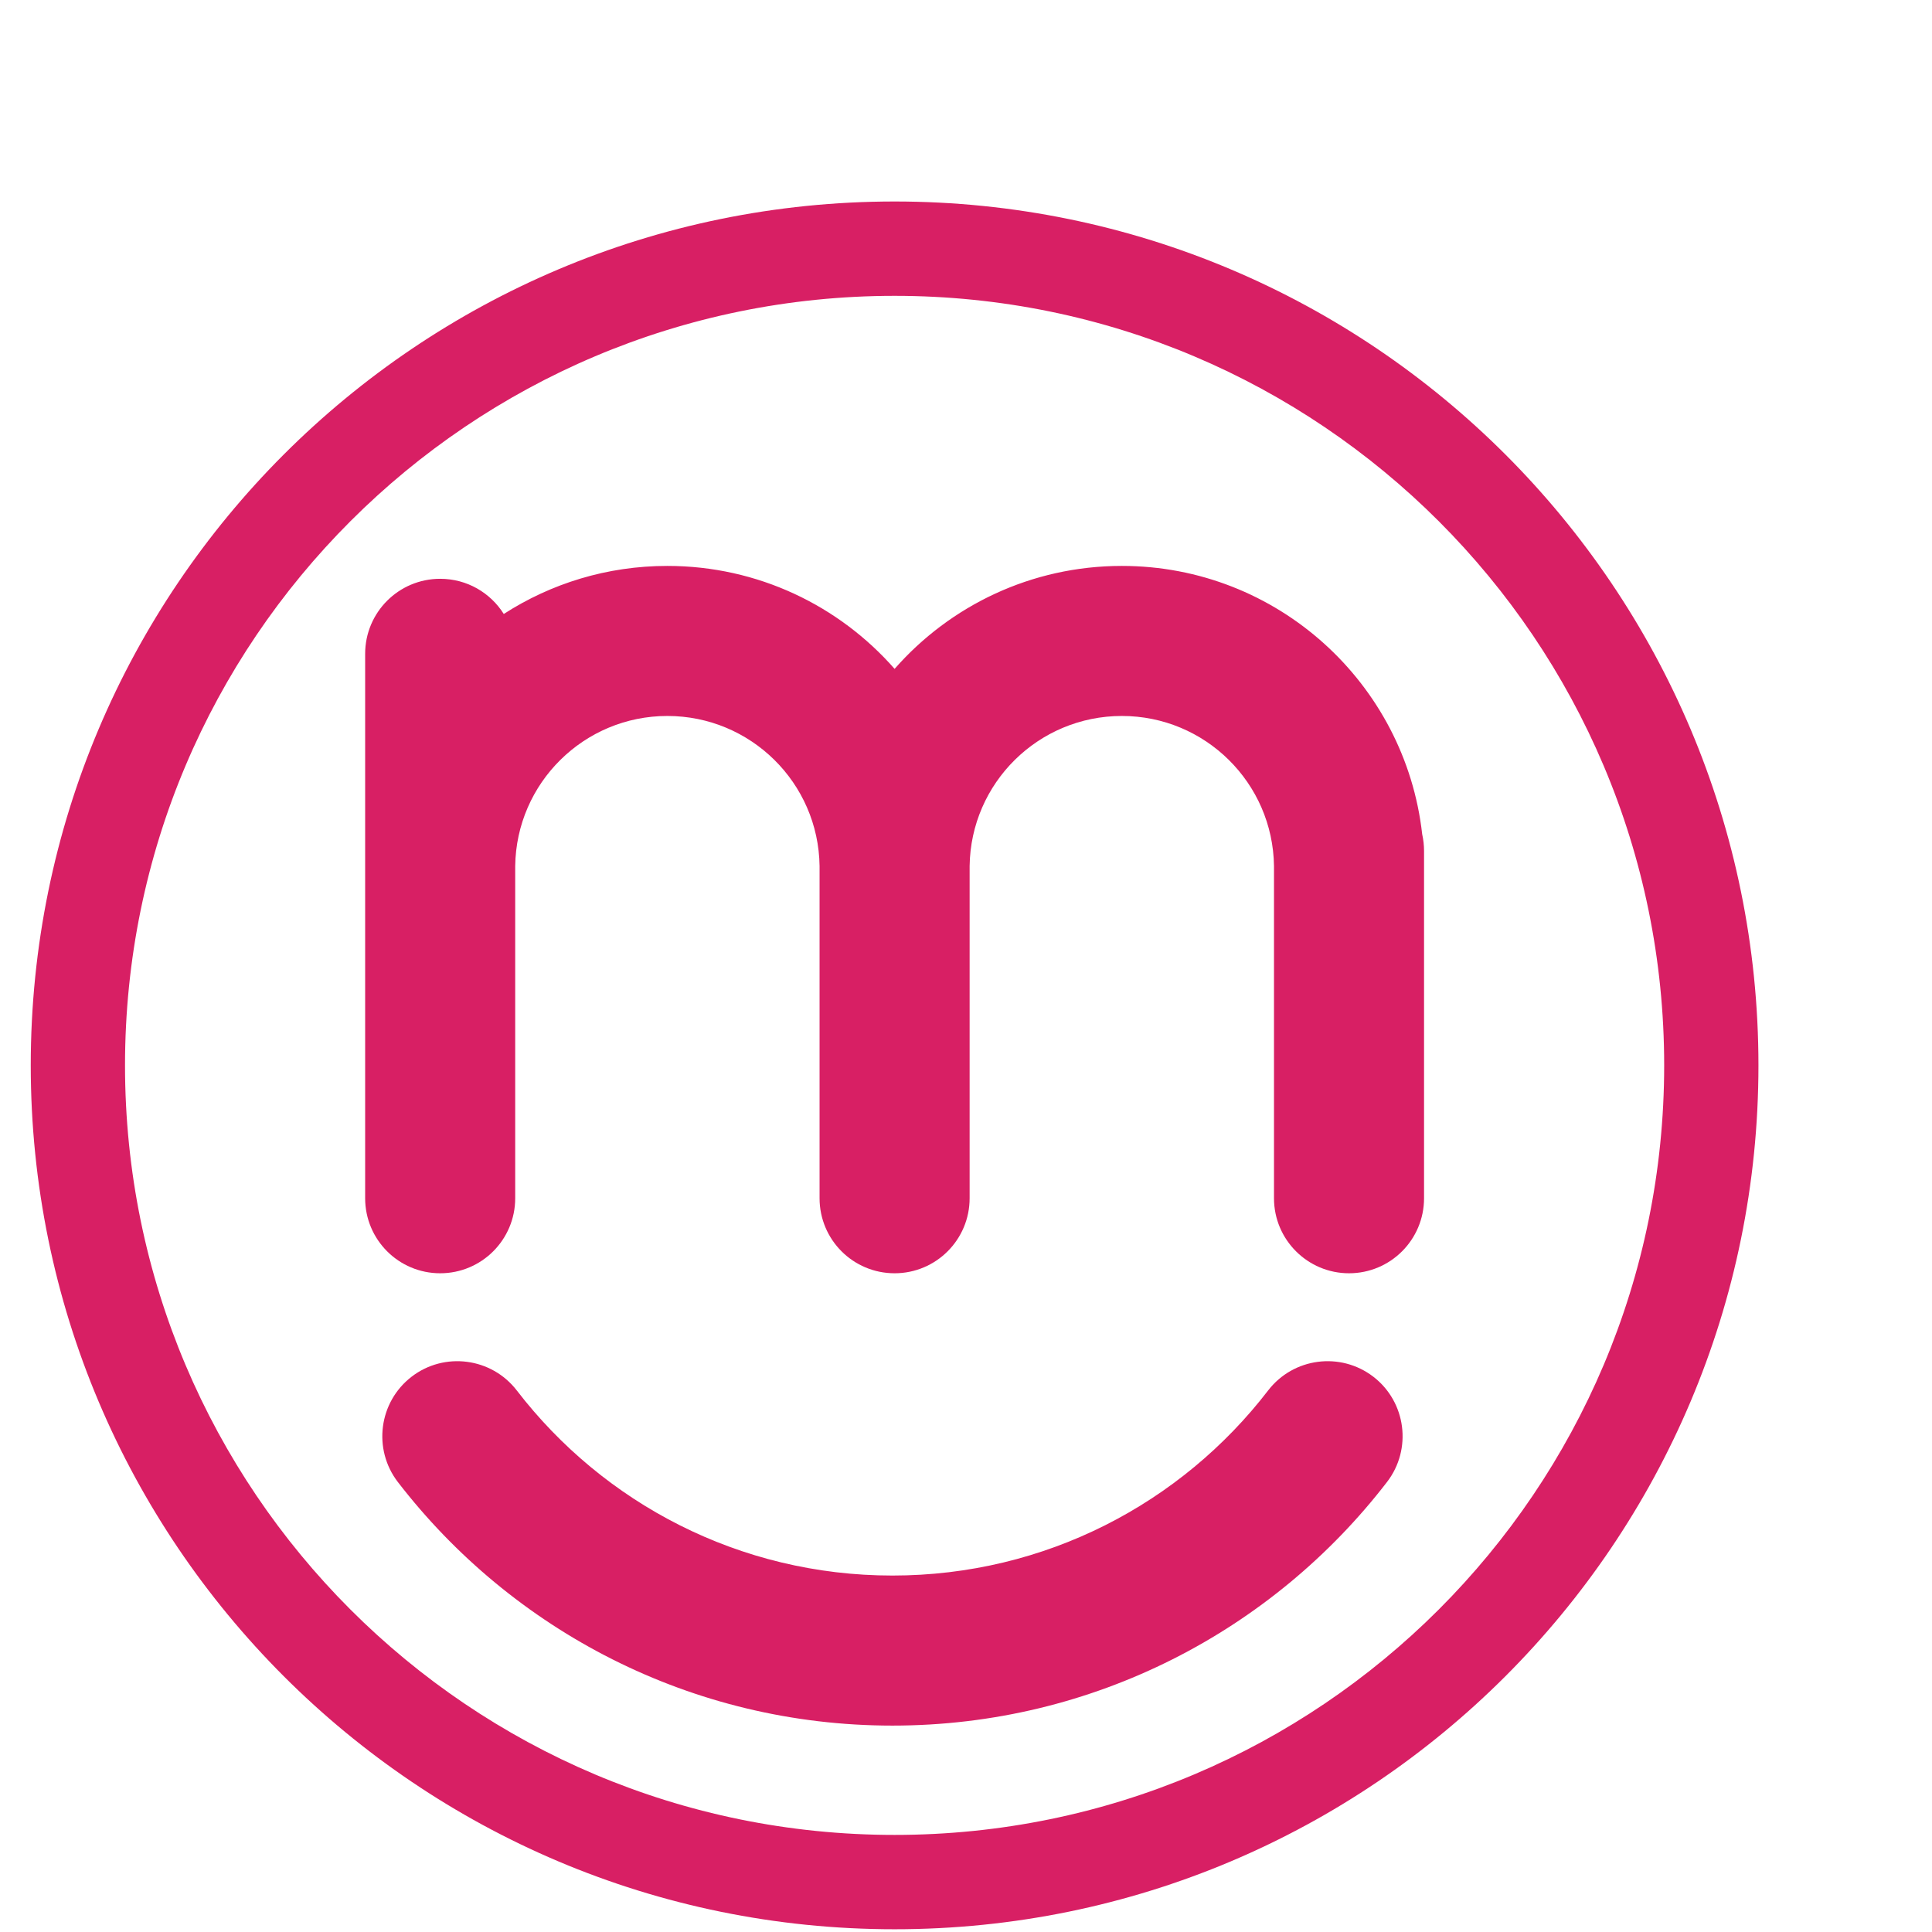 <svg width="24" height="24" viewBox="0 0 24 24" fill="none" xmlns="http://www.w3.org/2000/svg">
<path fill-rule="evenodd" clip-rule="evenodd" d="M11.113 23.966C17.04 23.966 21.844 19.161 21.844 13.234C21.844 7.308 17.04 2.503 11.113 2.503C5.186 2.503 0.382 7.308 0.382 13.234C0.382 19.161 5.186 23.966 11.113 23.966ZM11.113 22.794C16.393 22.794 20.673 18.514 20.673 13.234C20.673 7.955 16.393 3.675 11.113 3.675C5.833 3.675 1.553 7.955 1.553 13.234C1.553 18.514 5.833 22.794 11.113 22.794ZM8.29 7.03C7.541 7.03 6.844 7.249 6.258 7.627C6.093 7.364 5.801 7.19 5.468 7.19C4.953 7.19 4.536 7.607 4.536 8.122V14.885C4.536 15.4 4.953 15.817 5.468 15.817C5.983 15.817 6.4 15.4 6.4 14.885V10.758H6.4C6.414 9.726 7.255 8.894 8.29 8.894C9.326 8.894 10.167 9.726 10.181 10.758H10.181V14.885C10.181 15.4 10.598 15.817 11.113 15.817C11.628 15.817 12.045 15.4 12.045 14.885L12.045 10.79L12.045 10.785L12.045 10.779V10.758H12.045C12.059 9.726 12.9 8.894 13.936 8.894C14.971 8.894 15.812 9.726 15.826 10.758H15.826L15.826 14.885C15.826 15.4 16.244 15.817 16.758 15.817C17.273 15.817 17.69 15.4 17.69 14.885V10.572C17.69 10.5 17.682 10.43 17.667 10.363C17.457 8.488 15.867 7.03 13.936 7.03C12.811 7.03 11.801 7.525 11.113 8.309C10.425 7.525 9.415 7.03 8.29 7.03ZM6.42 17.273C6.106 16.865 5.52 16.789 5.113 17.102C4.705 17.416 4.629 18.002 4.942 18.41C6.358 20.248 8.584 21.436 11.086 21.436C13.589 21.436 15.815 20.248 17.23 18.41C17.544 18.002 17.468 17.416 17.06 17.102C16.652 16.789 16.067 16.865 15.753 17.273C14.676 18.673 12.986 19.572 11.086 19.572C9.187 19.572 7.497 18.673 6.42 17.273Z" fill="#D81F64"/>
</svg>
